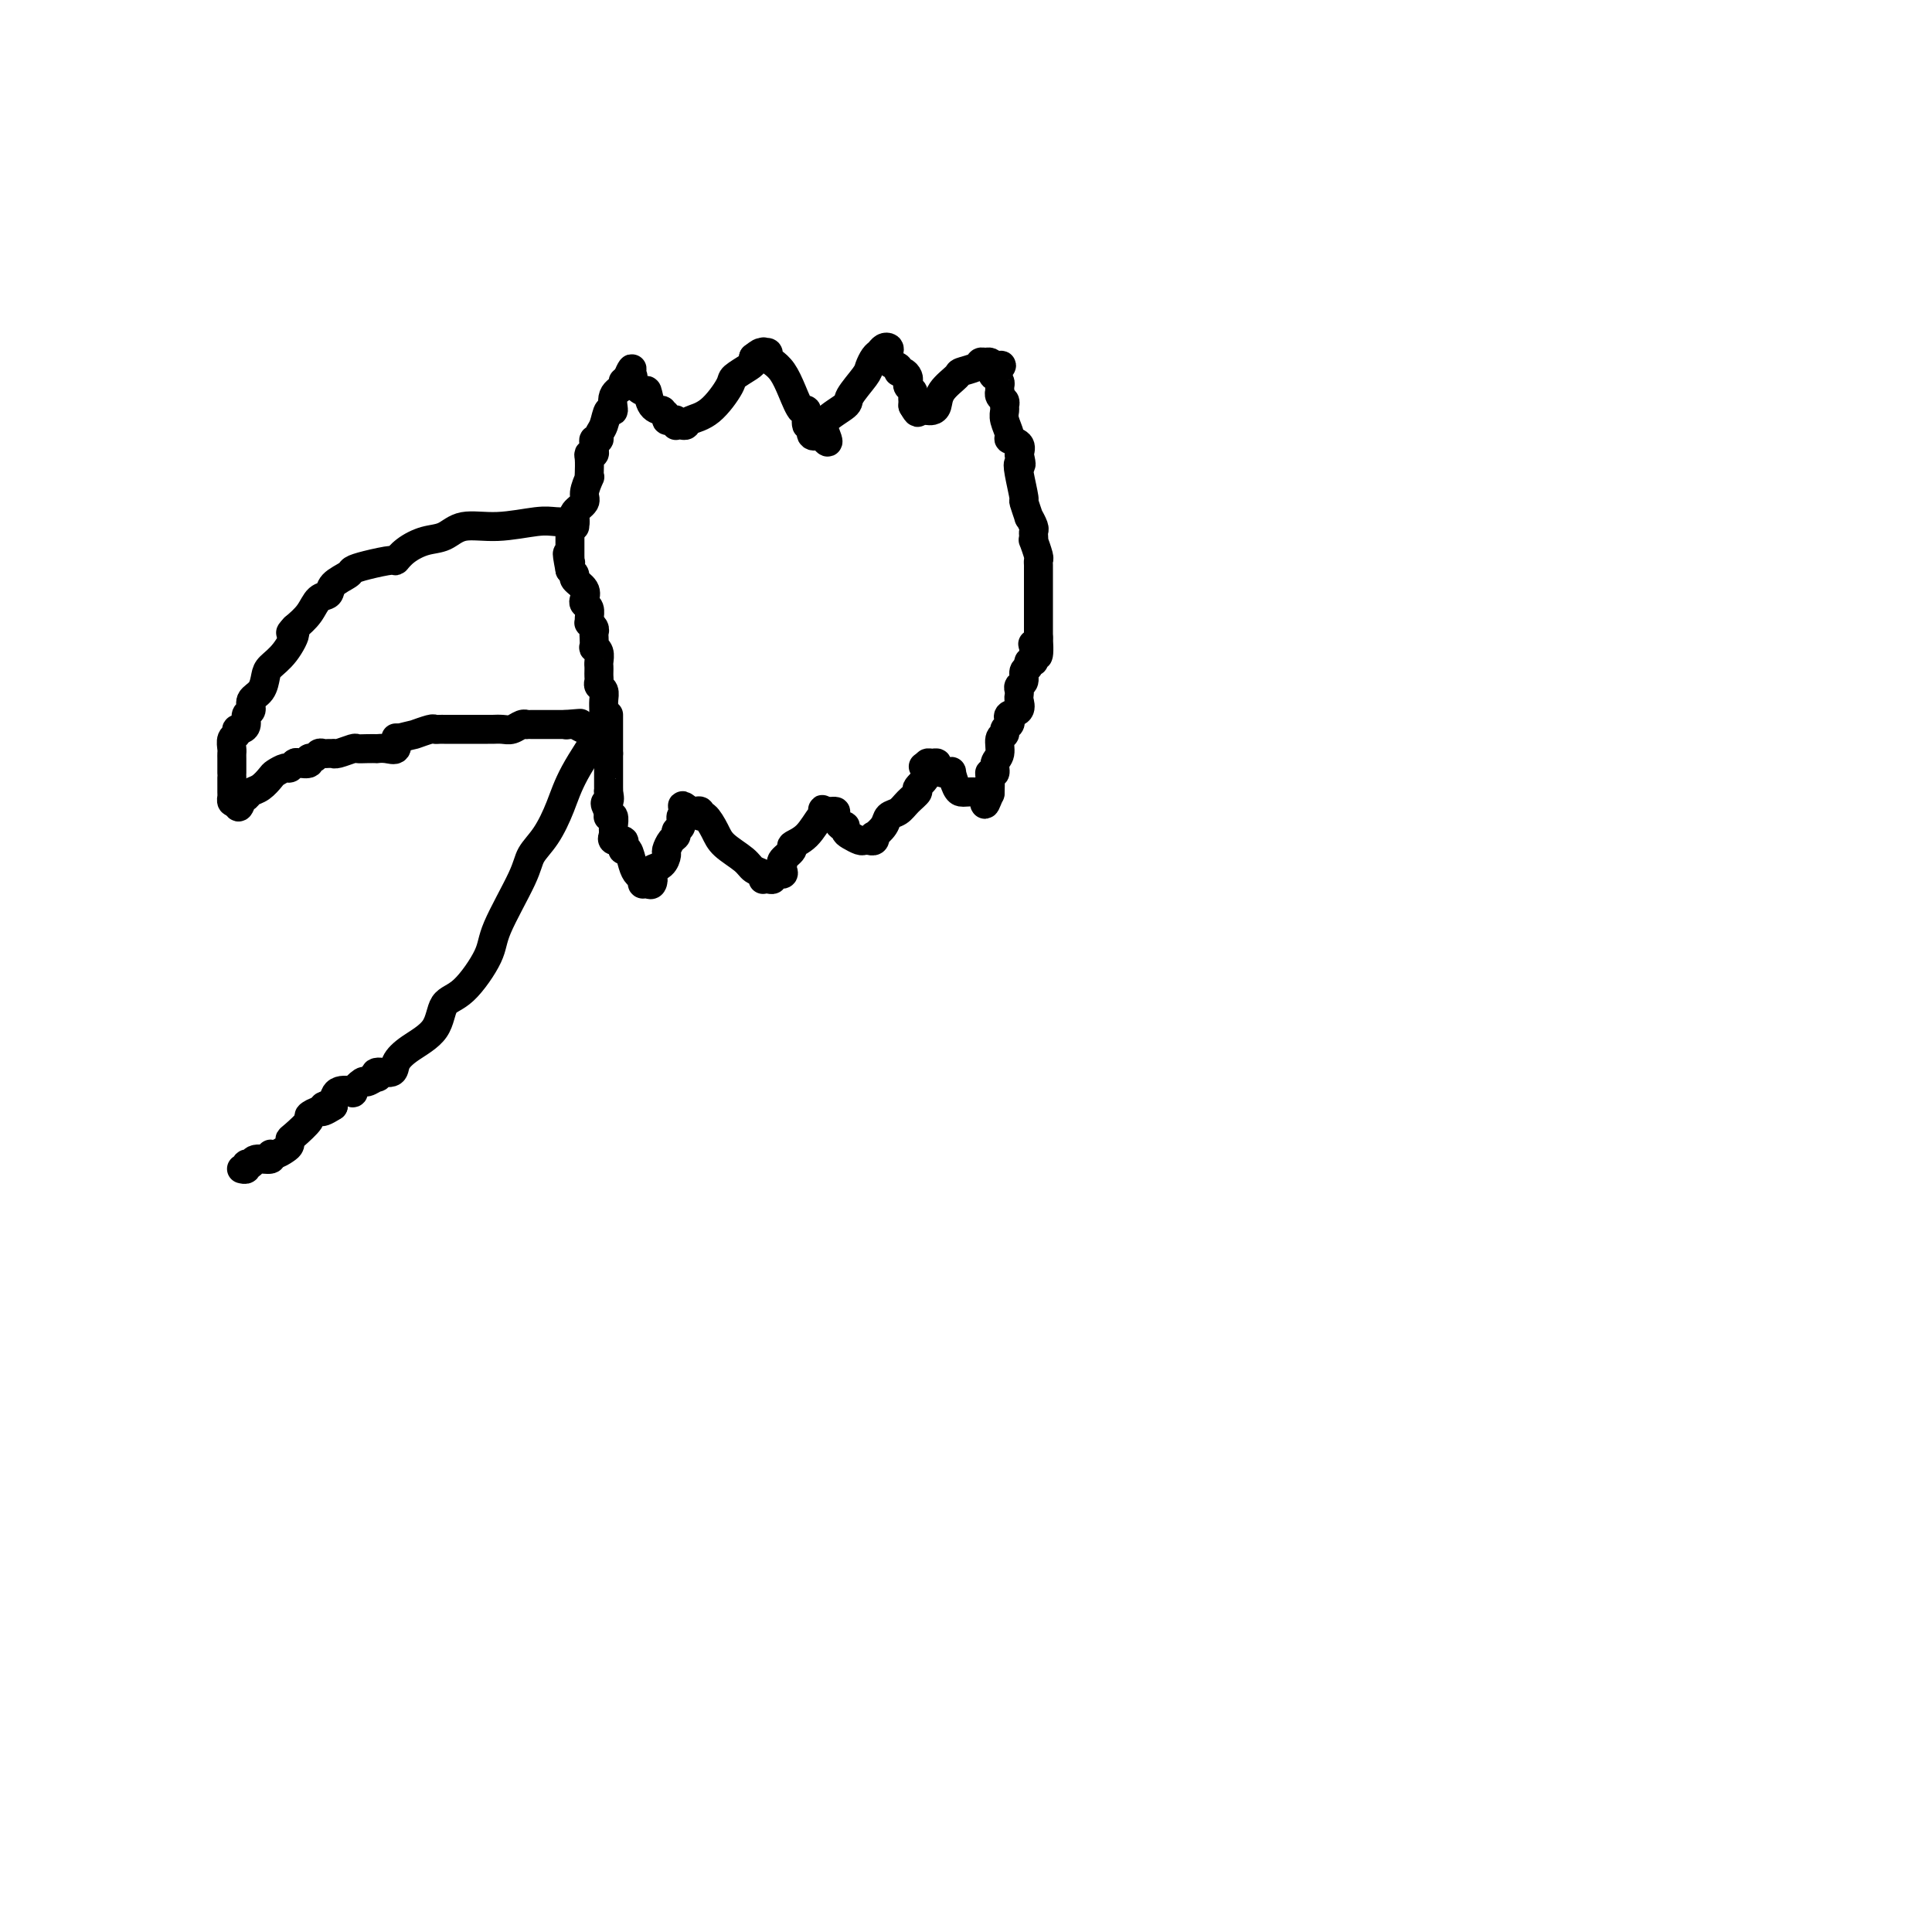 <svg viewBox='0 0 400 400' version='1.1' xmlns='http://www.w3.org/2000/svg' xmlns:xlink='http://www.w3.org/1999/xlink'><g fill='none' stroke='#000000' stroke-width='6' stroke-linecap='round' stroke-linejoin='round'><path d='M119,109c0.041,-0.420 0.082,-0.840 0,-1c-0.082,-0.160 -0.286,-0.059 -1,0c-0.714,0.059 -1.937,0.075 -3,0c-1.063,-0.075 -1.967,-0.242 -4,0c-2.033,0.242 -5.195,0.893 -8,1c-2.805,0.107 -5.253,-0.332 -7,0c-1.747,0.332 -2.793,1.433 -4,2c-1.207,0.567 -2.574,0.600 -4,1c-1.426,0.400 -2.911,1.168 -4,2c-1.089,0.832 -1.781,1.728 -2,2c-0.219,0.272 0.036,-0.079 -1,0c-1.036,0.079 -3.362,0.589 -5,1c-1.638,0.411 -2.589,0.724 -3,1c-0.411,0.276 -0.283,0.514 -1,1c-0.717,0.486 -2.278,1.222 -3,2c-0.722,0.778 -0.606,1.600 -1,2c-0.394,0.400 -1.298,0.377 -2,1c-0.702,0.623 -1.200,1.892 -2,3c-0.800,1.108 -1.900,2.054 -3,3'/><path d='M61,130c-1.780,1.883 -0.230,0.591 0,1c0.230,0.409 -0.860,2.518 -2,4c-1.140,1.482 -2.329,2.338 -3,3c-0.671,0.662 -0.825,1.132 -1,2c-0.175,0.868 -0.372,2.134 -1,3c-0.628,0.866 -1.688,1.332 -2,2c-0.312,0.668 0.122,1.537 0,2c-0.122,0.463 -0.802,0.520 -1,1c-0.198,0.480 0.087,1.385 0,2c-0.087,0.615 -0.545,0.942 -1,1c-0.455,0.058 -0.907,-0.153 -1,0c-0.093,0.153 0.171,0.671 0,1c-0.171,0.329 -0.778,0.469 -1,1c-0.222,0.531 -0.060,1.451 0,2c0.060,0.549 0.016,0.725 0,1c-0.016,0.275 -0.004,0.648 0,1c0.004,0.352 0.001,0.684 0,1c-0.001,0.316 -0.000,0.617 0,1c0.000,0.383 0.000,0.848 0,1c-0.000,0.152 -0.001,-0.008 0,0c0.001,0.008 0.003,0.184 0,1c-0.003,0.816 -0.011,2.270 0,3c0.011,0.730 0.041,0.735 0,1c-0.041,0.265 -0.155,0.790 0,1c0.155,0.210 0.577,0.105 1,0'/><path d='M49,166c0.330,2.058 0.656,0.702 1,0c0.344,-0.702 0.707,-0.751 1,-1c0.293,-0.249 0.516,-0.698 1,-1c0.484,-0.302 1.229,-0.458 2,-1c0.771,-0.542 1.569,-1.469 2,-2c0.431,-0.531 0.495,-0.664 1,-1c0.505,-0.336 1.449,-0.873 2,-1c0.551,-0.127 0.707,0.158 1,0c0.293,-0.158 0.722,-0.759 1,-1c0.278,-0.241 0.403,-0.121 1,0c0.597,0.121 1.666,0.243 2,0c0.334,-0.243 -0.065,-0.850 0,-1c0.065,-0.150 0.596,0.156 1,0c0.404,-0.156 0.682,-0.774 1,-1c0.318,-0.226 0.674,-0.060 1,0c0.326,0.060 0.620,0.012 1,0c0.380,-0.012 0.847,0.011 1,0c0.153,-0.011 -0.006,-0.055 0,0c0.006,0.055 0.178,0.211 1,0c0.822,-0.211 2.296,-0.788 3,-1c0.704,-0.212 0.639,-0.057 1,0c0.361,0.057 1.148,0.017 2,0c0.852,-0.017 1.769,-0.012 2,0c0.231,0.012 -0.226,0.031 0,0c0.226,-0.031 1.133,-0.111 2,0c0.867,0.111 1.695,0.415 2,0c0.305,-0.415 0.087,-1.547 0,-2c-0.087,-0.453 -0.044,-0.226 0,0'/><path d='M82,153c4.295,-1.094 3.532,-0.829 4,-1c0.468,-0.171 2.167,-0.778 3,-1c0.833,-0.222 0.801,-0.060 1,0c0.199,0.060 0.631,0.016 1,0c0.369,-0.016 0.676,-0.004 1,0c0.324,0.004 0.664,0.001 1,0c0.336,-0.001 0.667,-0.000 1,0c0.333,0.000 0.666,0.000 1,0c0.334,-0.000 0.668,-0.000 1,0c0.332,0.000 0.663,0.000 1,0c0.337,-0.000 0.682,-0.000 1,0c0.318,0.000 0.609,0.000 1,0c0.391,-0.000 0.881,-0.000 1,0c0.119,0.000 -0.134,0.001 0,0c0.134,-0.001 0.655,-0.004 1,0c0.345,0.004 0.513,0.015 1,0c0.487,-0.015 1.292,-0.057 2,0c0.708,0.057 1.317,0.211 2,0c0.683,-0.211 1.438,-0.789 2,-1c0.562,-0.211 0.929,-0.057 1,0c0.071,0.057 -0.155,0.015 0,0c0.155,-0.015 0.689,-0.004 1,0c0.311,0.004 0.398,0.001 1,0c0.602,-0.001 1.719,-0.000 2,0c0.281,0.000 -0.275,0.000 0,0c0.275,-0.000 1.382,-0.000 2,0c0.618,0.000 0.748,0.000 1,0c0.252,-0.000 0.626,-0.000 1,0'/><path d='M117,150c5.650,-0.468 2.274,-0.140 1,0c-1.274,0.140 -0.447,0.090 0,0c0.447,-0.090 0.515,-0.220 1,0c0.485,0.220 1.387,0.791 2,1c0.613,0.209 0.939,0.056 1,0c0.061,-0.056 -0.141,-0.015 0,0c0.141,0.015 0.625,0.004 1,0c0.375,-0.004 0.639,-0.001 1,0c0.361,0.001 0.817,0.000 1,0c0.183,-0.000 0.091,-0.000 0,0'/><path d='M125,151c1.238,-0.025 0.331,-0.587 0,-1c-0.331,-0.413 -0.088,-0.678 0,-1c0.088,-0.322 0.020,-0.702 0,-1c-0.020,-0.298 0.009,-0.514 0,-1c-0.009,-0.486 -0.055,-1.244 0,-2c0.055,-0.756 0.211,-1.512 0,-2c-0.211,-0.488 -0.788,-0.708 -1,-1c-0.212,-0.292 -0.057,-0.655 0,-1c0.057,-0.345 0.016,-0.673 0,-1c-0.016,-0.327 -0.008,-0.652 0,-1c0.008,-0.348 0.016,-0.718 0,-1c-0.016,-0.282 -0.057,-0.475 0,-1c0.057,-0.525 0.211,-1.384 0,-2c-0.211,-0.616 -0.788,-0.991 -1,-1c-0.212,-0.009 -0.061,0.347 0,0c0.061,-0.347 0.030,-1.399 0,-2c-0.030,-0.601 -0.061,-0.751 0,-1c0.061,-0.249 0.213,-0.595 0,-1c-0.213,-0.405 -0.793,-0.868 -1,-1c-0.207,-0.132 -0.042,0.068 0,0c0.042,-0.068 -0.039,-0.402 0,-1c0.039,-0.598 0.199,-1.459 0,-2c-0.199,-0.541 -0.756,-0.761 -1,-1c-0.244,-0.239 -0.173,-0.498 0,-1c0.173,-0.502 0.448,-1.248 0,-2c-0.448,-0.752 -1.621,-1.510 -2,-2c-0.379,-0.490 0.034,-0.711 0,-1c-0.034,-0.289 -0.517,-0.644 -1,-1'/><path d='M118,118c-1.083,-5.554 -0.290,-2.940 0,-2c0.290,0.940 0.078,0.206 0,0c-0.078,-0.206 -0.021,0.117 0,0c0.021,-0.117 0.006,-0.675 0,-1c-0.006,-0.325 -0.001,-0.416 0,-1c0.001,-0.584 0.000,-1.662 0,-2c-0.000,-0.338 -0.000,0.063 0,0c0.000,-0.063 0.000,-0.592 0,-1c-0.000,-0.408 -0.000,-0.697 0,-1c0.000,-0.303 0.000,-0.620 0,-1c-0.000,-0.380 -0.000,-0.823 0,-1c0.000,-0.177 0.000,-0.089 0,0'/><path d='M118,108c0.229,-1.484 0.801,-0.194 1,0c0.199,0.194 0.024,-0.709 0,-1c-0.024,-0.291 0.102,0.030 0,0c-0.102,-0.030 -0.434,-0.410 0,-1c0.434,-0.590 1.633,-1.389 2,-2c0.367,-0.611 -0.097,-1.036 0,-2c0.097,-0.964 0.757,-2.469 1,-3c0.243,-0.531 0.069,-0.089 0,0c-0.069,0.089 -0.033,-0.175 0,-1c0.033,-0.825 0.062,-2.210 0,-3c-0.062,-0.790 -0.214,-0.986 0,-1c0.214,-0.014 0.793,0.155 1,0c0.207,-0.155 0.040,-0.633 0,-1c-0.040,-0.367 0.045,-0.625 0,-1c-0.045,-0.375 -0.220,-0.869 0,-1c0.220,-0.131 0.834,0.101 1,0c0.166,-0.101 -0.115,-0.534 0,-1c0.115,-0.466 0.627,-0.965 1,-2c0.373,-1.035 0.607,-2.607 1,-3c0.393,-0.393 0.945,0.392 1,0c0.055,-0.392 -0.387,-1.961 0,-3c0.387,-1.039 1.604,-1.549 2,-2c0.396,-0.451 -0.030,-0.843 0,-1c0.030,-0.157 0.515,-0.078 1,0'/><path d='M130,79c1.788,-4.706 0.258,-1.971 0,-1c-0.258,0.971 0.756,0.180 1,0c0.244,-0.180 -0.281,0.253 0,1c0.281,0.747 1.366,1.807 2,2c0.634,0.193 0.815,-0.481 1,0c0.185,0.481 0.375,2.119 1,3c0.625,0.881 1.687,1.007 2,1c0.313,-0.007 -0.123,-0.146 0,0c0.123,0.146 0.804,0.579 1,1c0.196,0.421 -0.092,0.831 0,1c0.092,0.169 0.563,0.098 1,0c0.437,-0.098 0.839,-0.222 1,0c0.161,0.222 0.083,0.788 0,1c-0.083,0.212 -0.169,0.068 0,0c0.169,-0.068 0.592,-0.060 1,0c0.408,0.060 0.800,0.172 1,0c0.200,-0.172 0.207,-0.627 1,-1c0.793,-0.373 2.370,-0.663 4,-2c1.630,-1.337 3.312,-3.720 4,-5c0.688,-1.280 0.380,-1.456 1,-2c0.620,-0.544 2.167,-1.454 3,-2c0.833,-0.546 0.952,-0.727 1,-1c0.048,-0.273 0.024,-0.636 0,-1'/><path d='M156,74c2.636,-2.104 1.228,-0.365 1,0c-0.228,0.365 0.726,-0.646 1,-1c0.274,-0.354 -0.131,-0.052 0,0c0.131,0.052 0.797,-0.147 1,0c0.203,0.147 -0.058,0.640 0,1c0.058,0.360 0.436,0.587 1,1c0.564,0.413 1.313,1.012 2,2c0.687,0.988 1.313,2.364 2,4c0.687,1.636 1.437,3.532 2,4c0.563,0.468 0.941,-0.491 1,0c0.059,0.491 -0.201,2.430 0,3c0.201,0.570 0.862,-0.231 1,0c0.138,0.231 -0.246,1.495 0,2c0.246,0.505 1.123,0.253 2,0'/><path d='M170,90c1.992,2.768 1.473,1.187 1,0c-0.473,-1.187 -0.898,-1.980 0,-3c0.898,-1.020 3.119,-2.266 4,-3c0.881,-0.734 0.421,-0.956 1,-2c0.579,-1.044 2.196,-2.910 3,-4c0.804,-1.090 0.793,-1.403 1,-2c0.207,-0.597 0.630,-1.479 1,-2c0.370,-0.521 0.685,-0.683 1,-1c0.315,-0.317 0.628,-0.790 1,-1c0.372,-0.210 0.803,-0.157 1,0c0.197,0.157 0.161,0.420 0,1c-0.161,0.580 -0.446,1.479 0,2c0.446,0.521 1.622,0.664 2,1c0.378,0.336 -0.043,0.863 0,1c0.043,0.137 0.551,-0.118 1,0c0.449,0.118 0.838,0.609 1,1c0.162,0.391 0.096,0.683 0,1c-0.096,0.317 -0.222,0.659 0,1c0.222,0.341 0.791,0.683 1,1c0.209,0.317 0.056,0.611 0,1c-0.056,0.389 -0.015,0.874 0,1c0.015,0.126 0.004,-0.107 0,0c-0.004,0.107 -0.002,0.553 0,1'/><path d='M189,84c1.167,2.083 1.086,1.291 1,1c-0.086,-0.291 -0.177,-0.079 0,0c0.177,0.079 0.623,0.027 1,0c0.377,-0.027 0.687,-0.028 1,0c0.313,0.028 0.631,0.085 1,0c0.369,-0.085 0.789,-0.313 1,-1c0.211,-0.687 0.213,-1.834 1,-3c0.787,-1.166 2.357,-2.351 3,-3c0.643,-0.649 0.357,-0.763 1,-1c0.643,-0.237 2.214,-0.597 3,-1c0.786,-0.403 0.788,-0.850 1,-1c0.212,-0.150 0.634,-0.002 1,0c0.366,0.002 0.676,-0.142 1,0c0.324,0.142 0.662,0.571 1,1'/><path d='M206,76c2.646,-1.059 0.762,0.295 0,1c-0.762,0.705 -0.400,0.763 0,1c0.400,0.237 0.838,0.655 1,1c0.162,0.345 0.047,0.617 0,1c-0.047,0.383 -0.027,0.876 0,1c0.027,0.124 0.060,-0.122 0,0c-0.060,0.122 -0.213,0.612 0,1c0.213,0.388 0.794,0.675 1,1c0.206,0.325 0.039,0.689 0,1c-0.039,0.311 0.049,0.569 0,1c-0.049,0.431 -0.237,1.035 0,2c0.237,0.965 0.899,2.289 1,3c0.101,0.711 -0.357,0.807 0,1c0.357,0.193 1.531,0.484 2,1c0.469,0.516 0.235,1.258 0,2'/><path d='M211,94c0.791,3.197 0.269,2.189 0,2c-0.269,-0.189 -0.283,0.441 0,2c0.283,1.559 0.864,4.046 1,5c0.136,0.954 -0.174,0.374 0,1c0.174,0.626 0.831,2.457 1,3c0.169,0.543 -0.151,-0.204 0,0c0.151,0.204 0.771,1.358 1,2c0.229,0.642 0.065,0.771 0,1c-0.065,0.229 -0.032,0.558 0,1c0.032,0.442 0.061,0.997 0,1c-0.061,0.003 -0.212,-0.546 0,0c0.212,0.546 0.789,2.188 1,3c0.211,0.812 0.057,0.795 0,1c-0.057,0.205 -0.015,0.632 0,1c0.015,0.368 0.004,0.676 0,1c-0.004,0.324 -0.001,0.664 0,1c0.001,0.336 0.000,0.668 0,1c-0.000,0.332 -0.000,0.665 0,1c0.000,0.335 0.000,0.671 0,1c-0.000,0.329 -0.000,0.652 0,1c0.000,0.348 0.000,0.722 0,1c-0.000,0.278 -0.000,0.459 0,1c0.000,0.541 0.000,1.440 0,2c-0.000,0.560 -0.000,0.779 0,1c0.000,0.221 0.000,0.444 0,1c-0.000,0.556 -0.000,1.445 0,2c0.000,0.555 0.000,0.778 0,1'/><path d='M215,132c0.393,6.345 -0.626,3.207 -1,2c-0.374,-1.207 -0.104,-0.482 0,0c0.104,0.482 0.043,0.721 0,1c-0.043,0.279 -0.068,0.599 0,1c0.068,0.401 0.230,0.885 0,1c-0.230,0.115 -0.850,-0.138 -1,0c-0.150,0.138 0.170,0.667 0,1c-0.170,0.333 -0.830,0.471 -1,1c-0.170,0.529 0.150,1.450 0,2c-0.150,0.550 -0.770,0.728 -1,1c-0.230,0.272 -0.069,0.636 0,1c0.069,0.364 0.046,0.727 0,1c-0.046,0.273 -0.116,0.454 0,1c0.116,0.546 0.419,1.455 0,2c-0.419,0.545 -1.561,0.724 -2,1c-0.439,0.276 -0.174,0.650 0,1c0.174,0.350 0.258,0.678 0,1c-0.258,0.322 -0.858,0.638 -1,1c-0.142,0.362 0.173,0.770 0,1c-0.173,0.230 -0.835,0.282 -1,1c-0.165,0.718 0.166,2.102 0,3c-0.166,0.898 -0.829,1.309 -1,2c-0.171,0.691 0.150,1.660 0,2c-0.150,0.340 -0.772,0.050 -1,0c-0.228,-0.050 -0.061,0.140 0,1c0.061,0.860 0.018,2.388 0,3c-0.018,0.612 -0.009,0.306 0,0'/><path d='M205,164c-1.721,4.950 -1.025,1.327 -1,0c0.025,-1.327 -0.623,-0.356 -1,0c-0.377,0.356 -0.483,0.098 -1,0c-0.517,-0.098 -1.444,-0.037 -2,0c-0.556,0.037 -0.740,0.048 -1,0c-0.260,-0.048 -0.594,-0.156 -1,-1c-0.406,-0.844 -0.883,-2.425 -1,-3c-0.117,-0.575 0.127,-0.144 0,0c-0.127,0.144 -0.625,0.000 -1,0c-0.375,-0.000 -0.626,0.143 -1,0c-0.374,-0.143 -0.871,-0.571 -1,-1c-0.129,-0.429 0.110,-0.857 0,-1c-0.110,-0.143 -0.568,0.000 -1,0c-0.432,-0.000 -0.838,-0.143 -1,0c-0.162,0.143 -0.081,0.571 0,1'/><path d='M192,159c-1.883,-0.719 -0.090,-0.018 0,1c0.090,1.018 -1.524,2.352 -2,3c-0.476,0.648 0.186,0.610 0,1c-0.186,0.390 -1.220,1.209 -2,2c-0.780,0.791 -1.305,1.556 -2,2c-0.695,0.444 -1.558,0.568 -2,1c-0.442,0.432 -0.462,1.174 -1,2c-0.538,0.826 -1.593,1.738 -2,2c-0.407,0.262 -0.165,-0.126 0,0c0.165,0.126 0.252,0.767 0,1c-0.252,0.233 -0.845,0.059 -1,0c-0.155,-0.059 0.126,-0.004 0,0c-0.126,0.004 -0.660,-0.042 -1,0c-0.340,0.042 -0.486,0.171 -1,0c-0.514,-0.171 -1.396,-0.641 -2,-1c-0.604,-0.359 -0.932,-0.608 -1,-1c-0.068,-0.392 0.122,-0.928 0,-1c-0.122,-0.072 -0.558,0.321 -1,0c-0.442,-0.321 -0.892,-1.354 -1,-2c-0.108,-0.646 0.125,-0.905 0,-1c-0.125,-0.095 -0.607,-0.027 -1,0c-0.393,0.027 -0.696,0.014 -1,0'/><path d='M171,168c-1.521,-0.777 -0.325,-0.220 0,0c0.325,0.220 -0.222,0.104 -1,1c-0.778,0.896 -1.788,2.803 -3,4c-1.212,1.197 -2.627,1.682 -3,2c-0.373,0.318 0.294,0.467 0,1c-0.294,0.533 -1.551,1.448 -2,2c-0.449,0.552 -0.091,0.740 0,1c0.091,0.260 -0.083,0.591 0,1c0.083,0.409 0.425,0.894 0,1c-0.425,0.106 -1.616,-0.168 -2,0c-0.384,0.168 0.040,0.778 0,1c-0.040,0.222 -0.545,0.056 -1,0c-0.455,-0.056 -0.860,-0.003 -1,0c-0.140,0.003 -0.013,-0.043 0,0c0.013,0.043 -0.087,0.174 0,0c0.087,-0.174 0.361,-0.654 0,-1c-0.361,-0.346 -1.357,-0.560 -2,-1c-0.643,-0.440 -0.933,-1.108 -2,-2c-1.067,-0.892 -2.912,-2.008 -4,-3c-1.088,-0.992 -1.419,-1.859 -2,-3c-0.581,-1.141 -1.413,-2.554 -2,-3c-0.587,-0.446 -0.931,0.076 -1,0c-0.069,-0.076 0.135,-0.751 0,-1c-0.135,-0.249 -0.610,-0.071 -1,0c-0.390,0.071 -0.695,0.036 -1,0'/><path d='M143,168c-2.719,-2.234 -1.517,-0.820 -1,0c0.517,0.820 0.350,1.046 0,1c-0.350,-0.046 -0.881,-0.364 -1,0c-0.119,0.364 0.174,1.411 0,2c-0.174,0.589 -0.817,0.720 -1,1c-0.183,0.280 0.093,0.709 0,1c-0.093,0.291 -0.554,0.445 -1,1c-0.446,0.555 -0.876,1.511 -1,2c-0.124,0.489 0.058,0.512 0,1c-0.058,0.488 -0.356,1.440 -1,2c-0.644,0.560 -1.635,0.728 -2,1c-0.365,0.272 -0.104,0.649 0,1c0.104,0.351 0.052,0.675 0,1'/><path d='M135,182c-1.249,2.104 -0.372,0.365 0,0c0.372,-0.365 0.240,0.646 0,1c-0.240,0.354 -0.589,0.052 -1,0c-0.411,-0.052 -0.883,0.146 -1,0c-0.117,-0.146 0.123,-0.637 0,-1c-0.123,-0.363 -0.608,-0.597 -1,-1c-0.392,-0.403 -0.692,-0.974 -1,-2c-0.308,-1.026 -0.626,-2.509 -1,-3c-0.374,-0.491 -0.804,0.008 -1,0c-0.196,-0.008 -0.158,-0.523 0,-1c0.158,-0.477 0.435,-0.916 0,-1c-0.435,-0.084 -1.581,0.186 -2,0c-0.419,-0.186 -0.111,-0.828 0,-1c0.111,-0.172 0.026,0.125 0,0c-0.026,-0.125 0.007,-0.674 0,-1c-0.007,-0.326 -0.054,-0.430 0,-1c0.054,-0.570 0.210,-1.606 0,-2c-0.210,-0.394 -0.787,-0.144 -1,0c-0.213,0.144 -0.061,0.184 0,0c0.061,-0.184 0.030,-0.592 0,-1'/><path d='M126,168c-1.392,-2.495 -0.373,-1.733 0,-2c0.373,-0.267 0.100,-1.563 0,-2c-0.100,-0.437 -0.027,-0.015 0,0c0.027,0.015 0.007,-0.377 0,-1c-0.007,-0.623 -0.002,-1.476 0,-2c0.002,-0.524 0.001,-0.718 0,-1c-0.001,-0.282 -0.000,-0.653 0,-1c0.000,-0.347 0.000,-0.670 0,-1c-0.000,-0.330 -0.000,-0.666 0,-1c0.000,-0.334 0.000,-0.667 0,-1'/><path d='M126,156c0.000,-1.686 0.000,0.099 0,0c0.000,-0.099 0.000,-2.082 0,-3c0.000,-0.918 0.000,-0.771 0,-1c-0.000,-0.229 0.000,-0.836 0,-1c0.000,-0.164 -0.000,0.113 0,0c0.000,-0.113 0.000,-0.618 0,-1c0.000,-0.382 0.000,-0.641 0,-1c0.000,-0.359 -0.000,-0.817 0,-1c0.000,-0.183 0.000,-0.092 0,0'/><path d='M125,148c0.005,0.317 0.010,0.635 0,1c-0.010,0.365 -0.036,0.779 0,1c0.036,0.221 0.132,0.250 -1,2c-1.132,1.750 -3.493,5.221 -5,8c-1.507,2.779 -2.159,4.865 -3,7c-0.841,2.135 -1.871,4.318 -3,6c-1.129,1.682 -2.356,2.864 -3,4c-0.644,1.136 -0.705,2.227 -2,5c-1.295,2.773 -3.825,7.228 -5,10c-1.175,2.772 -0.996,3.862 -2,6c-1.004,2.138 -3.190,5.324 -5,7c-1.810,1.676 -3.242,1.840 -4,3c-0.758,1.160 -0.841,3.315 -2,5c-1.159,1.685 -3.393,2.900 -5,4c-1.607,1.100 -2.586,2.083 -3,3c-0.414,0.917 -0.262,1.767 -1,2c-0.738,0.233 -2.367,-0.150 -3,0c-0.633,0.150 -0.269,0.832 0,1c0.269,0.168 0.443,-0.179 0,0c-0.443,0.179 -1.502,0.883 -2,1c-0.498,0.117 -0.435,-0.353 -1,0c-0.565,0.353 -1.760,1.527 -2,2c-0.240,0.473 0.474,0.243 0,0c-0.474,-0.243 -2.135,-0.498 -3,0c-0.865,0.498 -0.932,1.749 -1,3'/><path d='M69,229c-3.708,2.410 -2.479,0.437 -2,0c0.479,-0.437 0.209,0.664 0,1c-0.209,0.336 -0.357,-0.093 -1,0c-0.643,0.093 -1.779,0.707 -2,1c-0.221,0.293 0.475,0.263 0,1c-0.475,0.737 -2.119,2.240 -3,3c-0.881,0.760 -0.997,0.777 -1,1c-0.003,0.223 0.107,0.652 0,1c-0.107,0.348 -0.432,0.614 -1,1c-0.568,0.386 -1.381,0.892 -2,1c-0.619,0.108 -1.046,-0.182 -1,0c0.046,0.182 0.563,0.837 0,1c-0.563,0.163 -2.207,-0.167 -3,0c-0.793,0.167 -0.735,0.829 -1,1c-0.265,0.171 -0.855,-0.150 -1,0c-0.145,0.150 0.153,0.771 0,1c-0.153,0.229 -0.758,0.065 -1,0c-0.242,-0.065 -0.121,-0.033 0,0'/></g>
</svg>